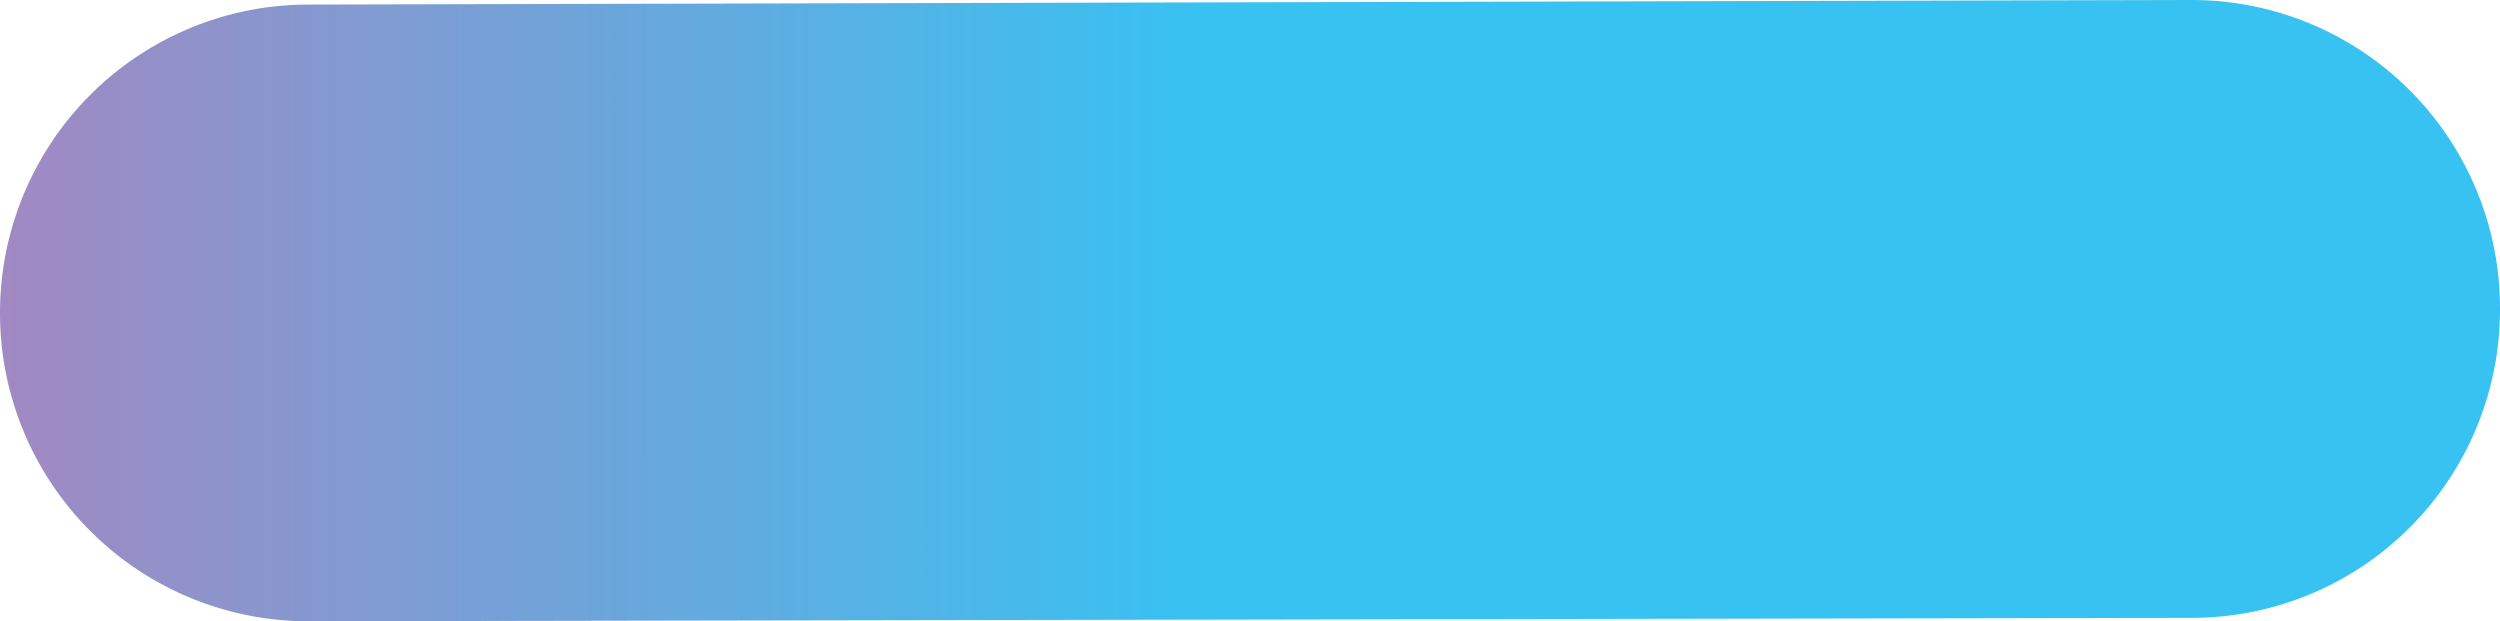 <svg xmlns="http://www.w3.org/2000/svg" xmlns:xlink="http://www.w3.org/1999/xlink" width="109.25" height="27.15" viewBox="0 0 109.25 27.15"><defs><linearGradient id="a" x1="5951.4" y1="-615.97" x2="6010.28" y2="-674.84" gradientTransform="matrix(-0.71, 0.71, 0.71, 0.71, 4715.42, -3759.15)" gradientUnits="userSpaceOnUse"><stop offset="0" stop-color="#37c2f2"/><stop offset="1" stop-color="#e067a7"/></linearGradient></defs><path d="M0,13.68H0A13.47,13.47,0,0,0,13.48,27.15L95.77,27a13.47,13.47,0,0,0,13.48-13.47h0A13.47,13.47,0,0,0,95.77,0L13.48.2A13.47,13.47,0,0,0,0,13.68Z" fill="url(#a)"/></svg>